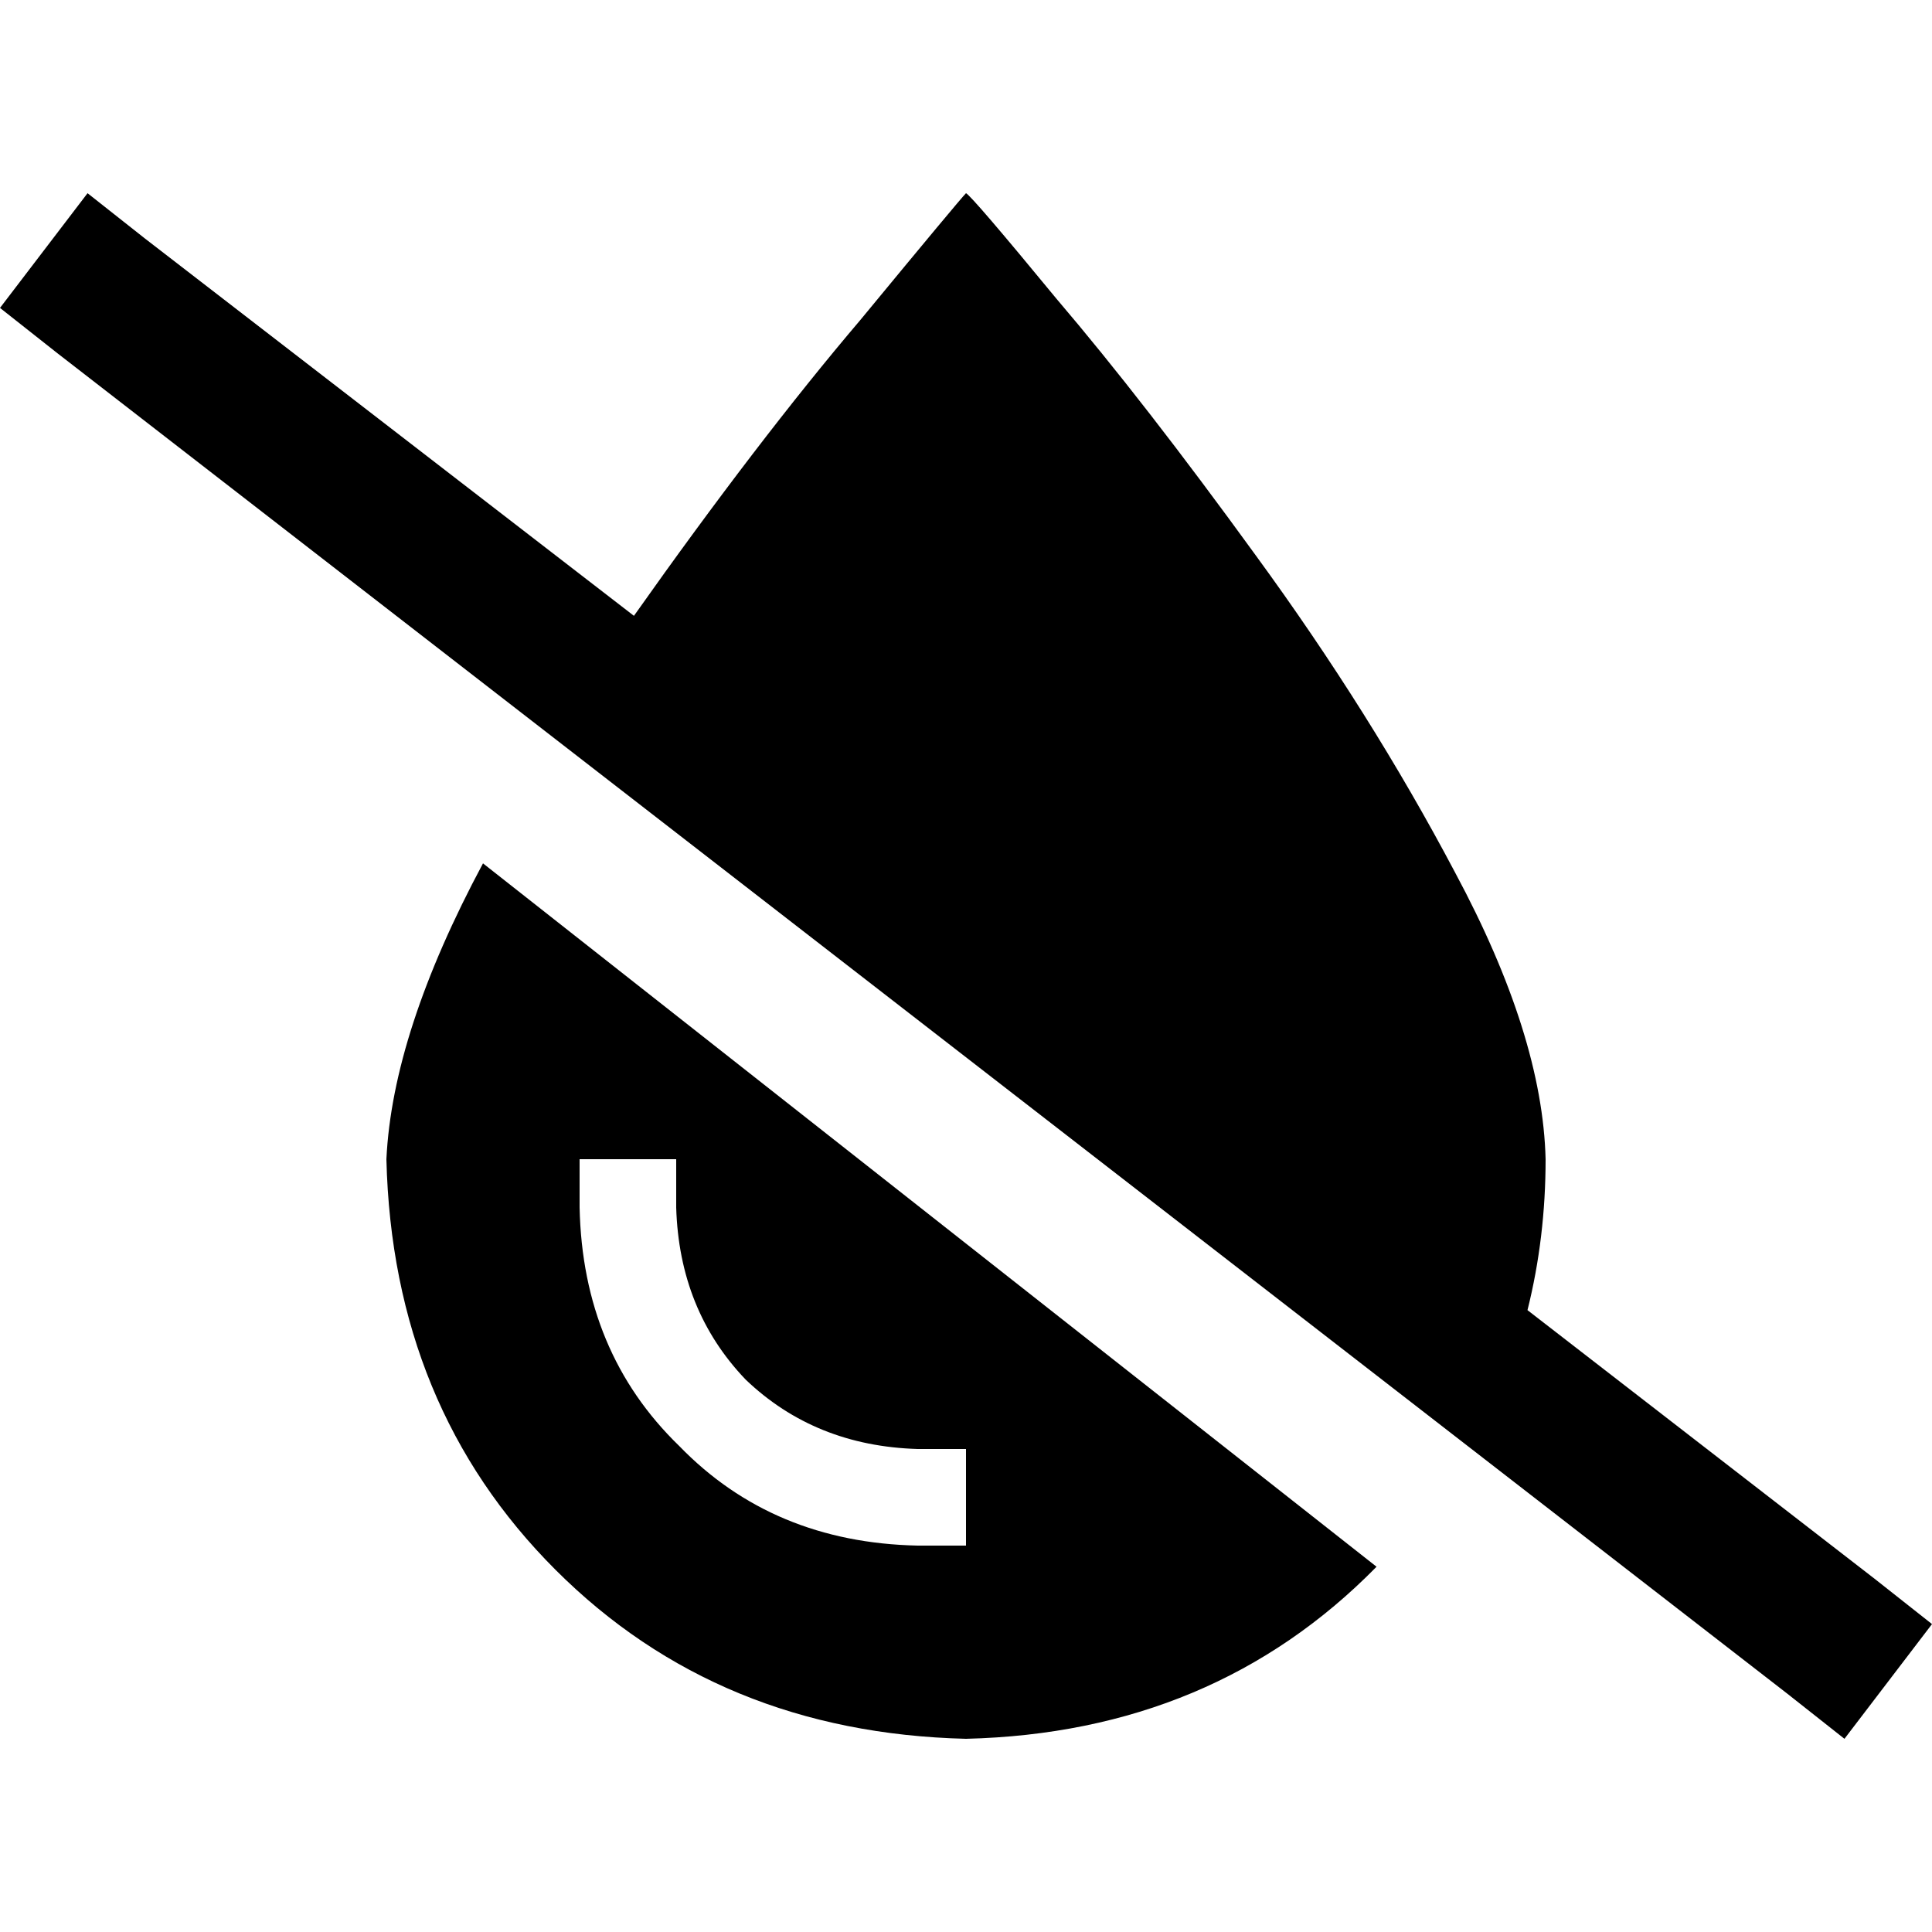 <svg xmlns="http://www.w3.org/2000/svg" viewBox="0 0 512 512">
  <path d="M 168 163.2 L 38.4 63.2 L 168 163.2 L 38.4 63.2 L 23.2 51.2 L 23.2 51.2 L 0 81.6 L 0 81.6 L 15.2 93.6 L 15.2 93.6 L 473.6 448.8 L 473.6 448.8 L 488.8 460.8 L 488.8 460.8 L 512 430.4 L 512 430.4 L 496.8 418.4 L 496.8 418.4 L 404.8 347.2 L 404.8 347.2 Q 409.6 328 409.6 307.2 Q 408.8 274.4 385.6 231.2 Q 363.2 188.8 332.8 147.2 Q 303.2 106.4 280 79.2 Q 257.6 52 256 51.2 Q 254.4 52.8 228 84.8 Q 200.8 116.8 168 163.2 L 168 163.2 Z M 364.8 415.2 L 128 228.8 L 364.8 415.2 L 128 228.8 Q 104 273.6 102.4 307.2 Q 104 372.8 147.2 416 Q 190.4 459.2 256 460.8 Q 321.6 459.2 364.8 415.2 L 364.8 415.2 Z M 179.2 320 Q 180 347.2 197.6 365.6 L 197.6 365.6 L 197.6 365.6 Q 216 383.2 243.2 384 L 256 384 L 256 384 L 256 409.6 L 256 409.6 L 243.2 409.6 L 243.2 409.6 Q 204.8 408.8 180 383.2 Q 154.4 358.4 153.6 320 L 153.6 307.2 L 153.6 307.2 L 179.2 307.2 L 179.2 307.2 L 179.2 320 L 179.2 320 Z" />
</svg>
